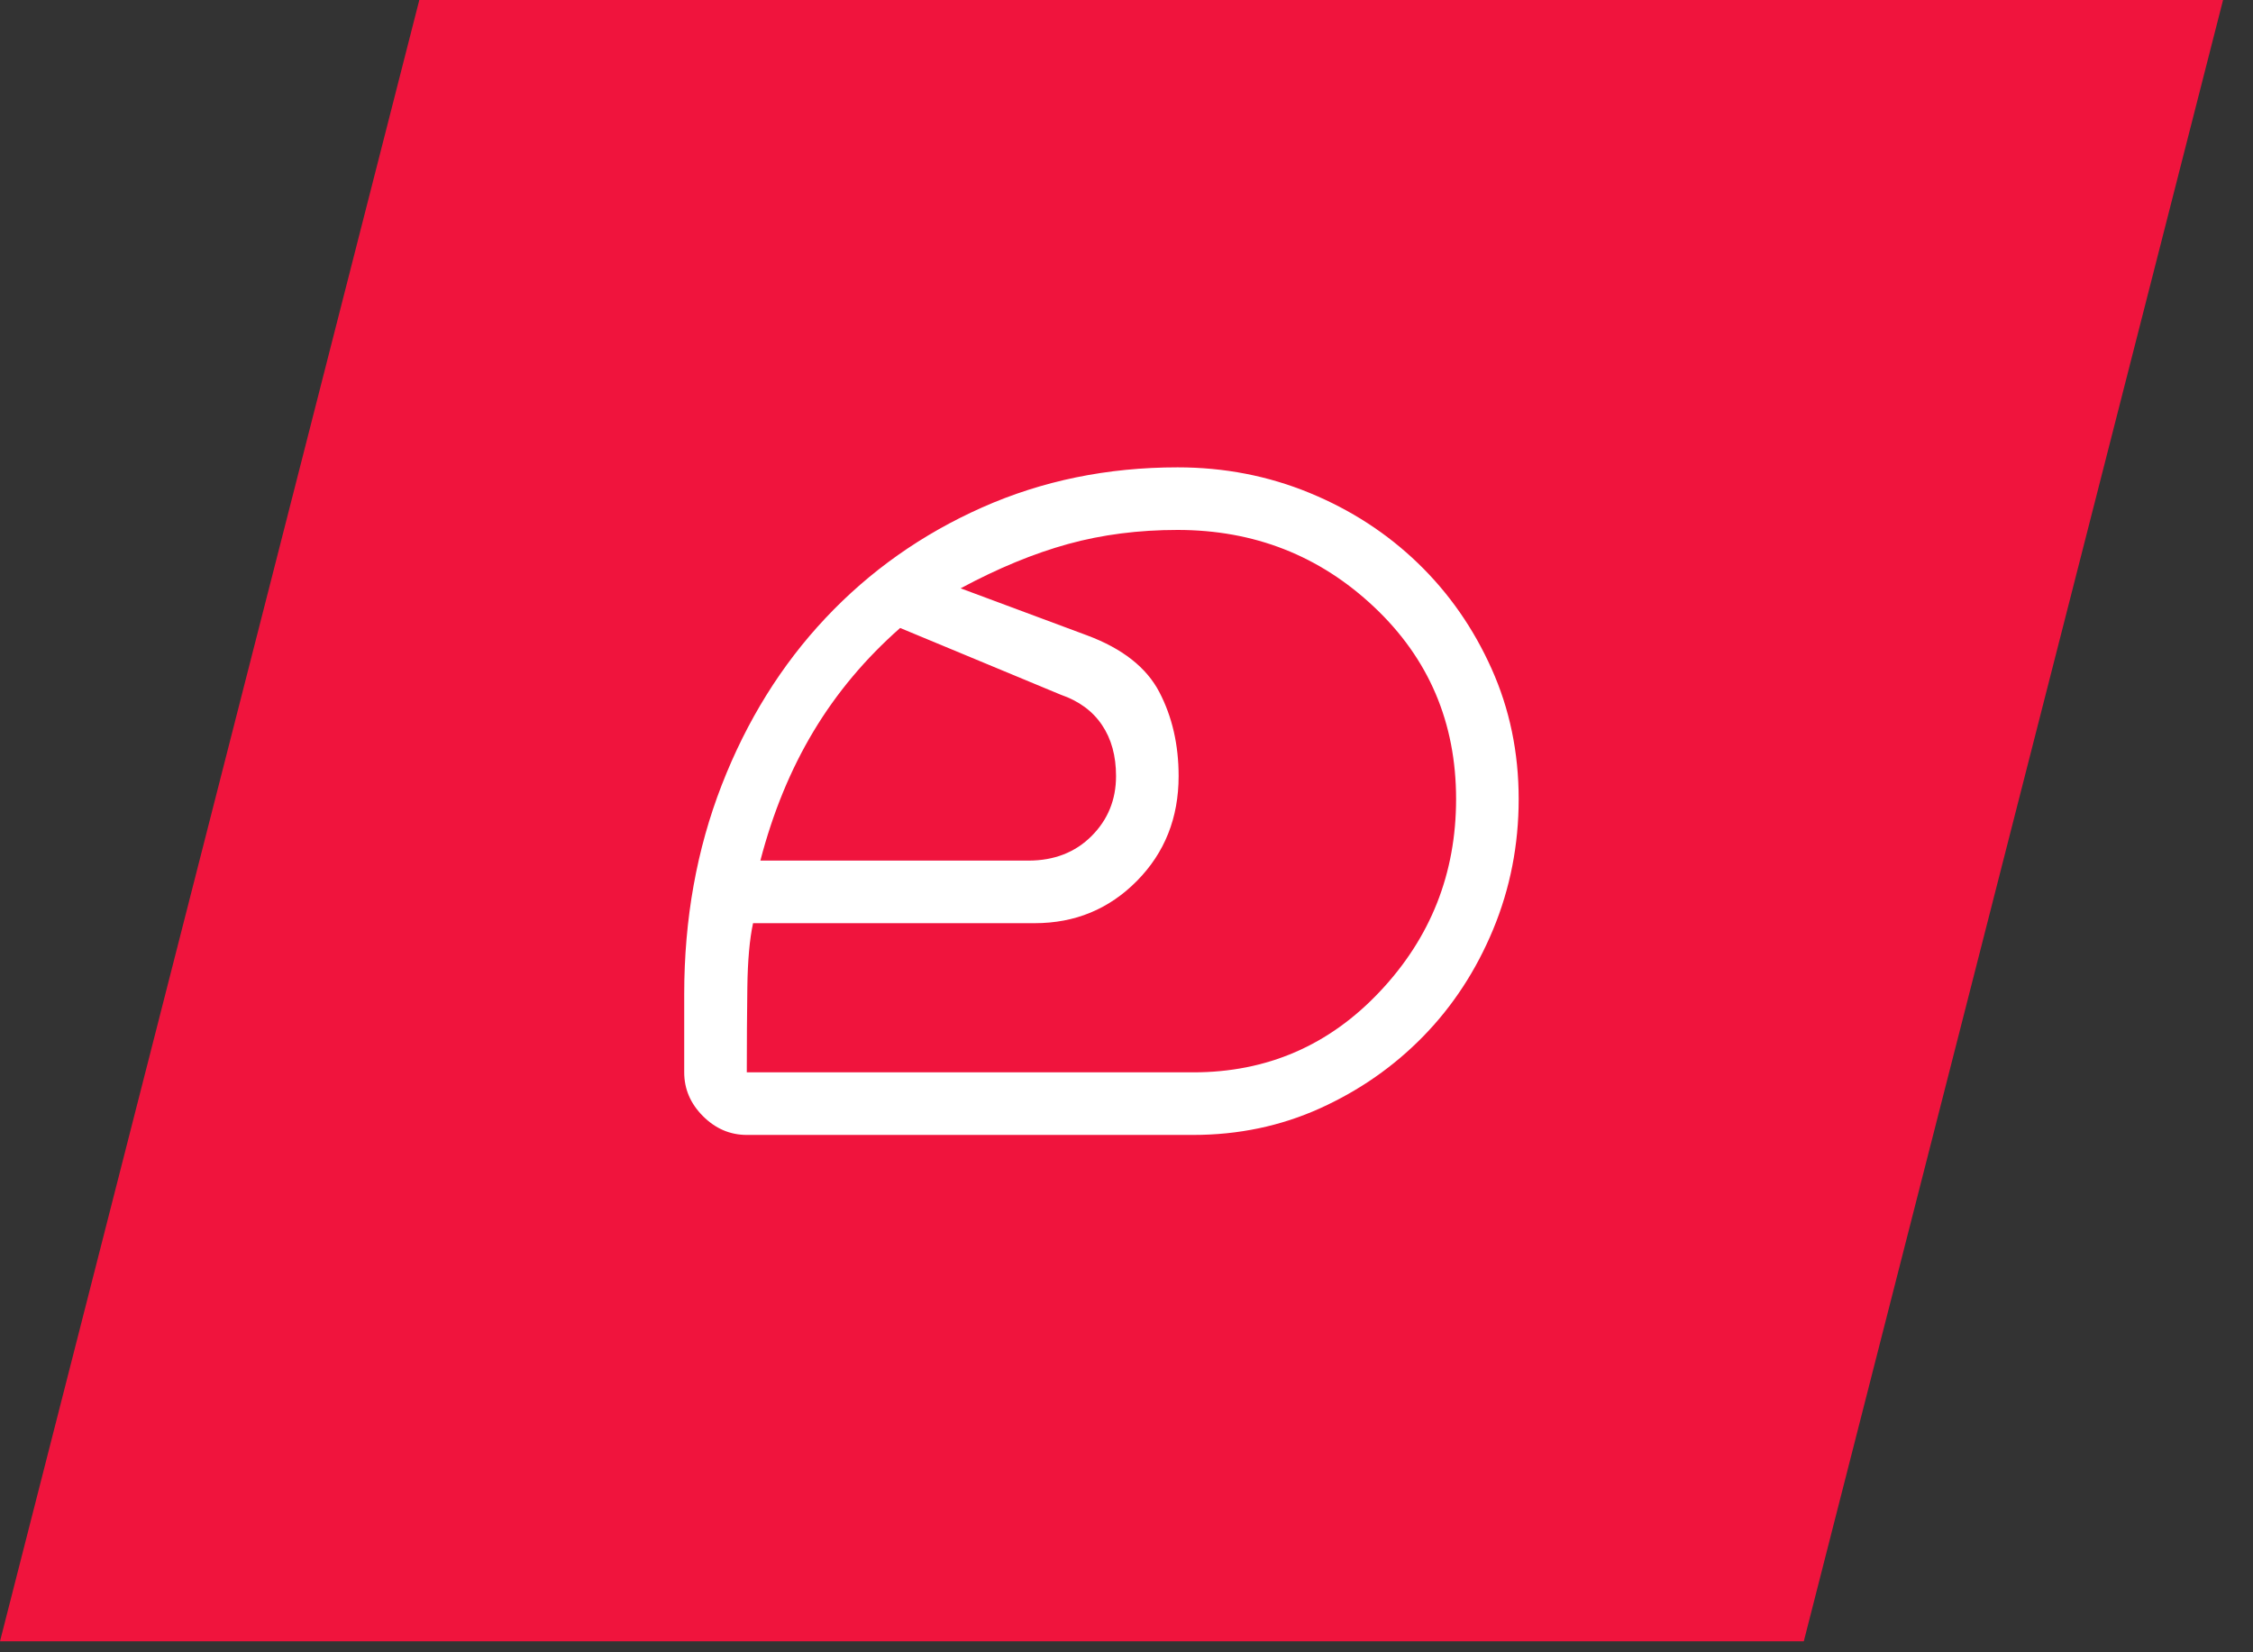 <?xml version="1.0" encoding="UTF-8"?> <svg xmlns="http://www.w3.org/2000/svg" width="45" height="33" viewBox="0 0 45 33" fill="none"><rect x="0" y="0" width="45" height="33" fill="#333333" stroke="none"/><path d="M36.028 32.78H0L8.375 -0H44.402L36.028 32.78Z" fill="#F0143D"></path><path d="M23.833 21.417C25.305 21.417 26.549 20.879 27.562 19.802C28.576 18.726 29.083 17.445 29.083 15.959C29.083 14.431 28.538 13.153 27.448 12.125C26.358 11.097 25.049 10.584 23.521 10.584C22.743 10.584 22.014 10.677 21.333 10.865C20.653 11.052 19.937 11.347 19.187 11.75L21.708 12.688C22.416 12.951 22.899 13.33 23.156 13.823C23.413 14.316 23.541 14.875 23.541 15.5C23.541 16.334 23.264 17.031 22.708 17.594C22.153 18.156 21.472 18.438 20.666 18.438H15.041C14.972 18.757 14.934 19.184 14.927 19.719C14.92 20.254 14.916 20.82 14.916 21.417H23.833ZM15.187 17.188H20.541C21.055 17.188 21.476 17.024 21.802 16.698C22.128 16.372 22.291 15.972 22.291 15.5C22.291 15.097 22.198 14.757 22.01 14.479C21.823 14.201 21.549 14 21.187 13.875L17.979 12.542C17.285 13.153 16.708 13.841 16.25 14.604C15.791 15.368 15.437 16.229 15.187 17.188ZM23.833 22.667H14.916C14.583 22.667 14.291 22.542 14.041 22.292C13.791 22.042 13.666 21.75 13.666 21.417V19.854C13.666 18.354 13.916 16.962 14.416 15.677C14.916 14.393 15.607 13.281 16.489 12.344C17.371 11.406 18.413 10.67 19.614 10.136C20.816 9.601 22.118 9.334 23.521 9.334C24.451 9.334 25.33 9.504 26.156 9.844C26.983 10.184 27.705 10.653 28.323 11.25C28.941 11.847 29.43 12.549 29.791 13.354C30.153 14.16 30.333 15.028 30.333 15.959C30.333 16.875 30.163 17.743 29.823 18.563C29.483 19.382 29.017 20.094 28.427 20.698C27.837 21.302 27.149 21.781 26.364 22.136C25.58 22.49 24.736 22.667 23.833 22.667Z" fill="white"></path></svg> 